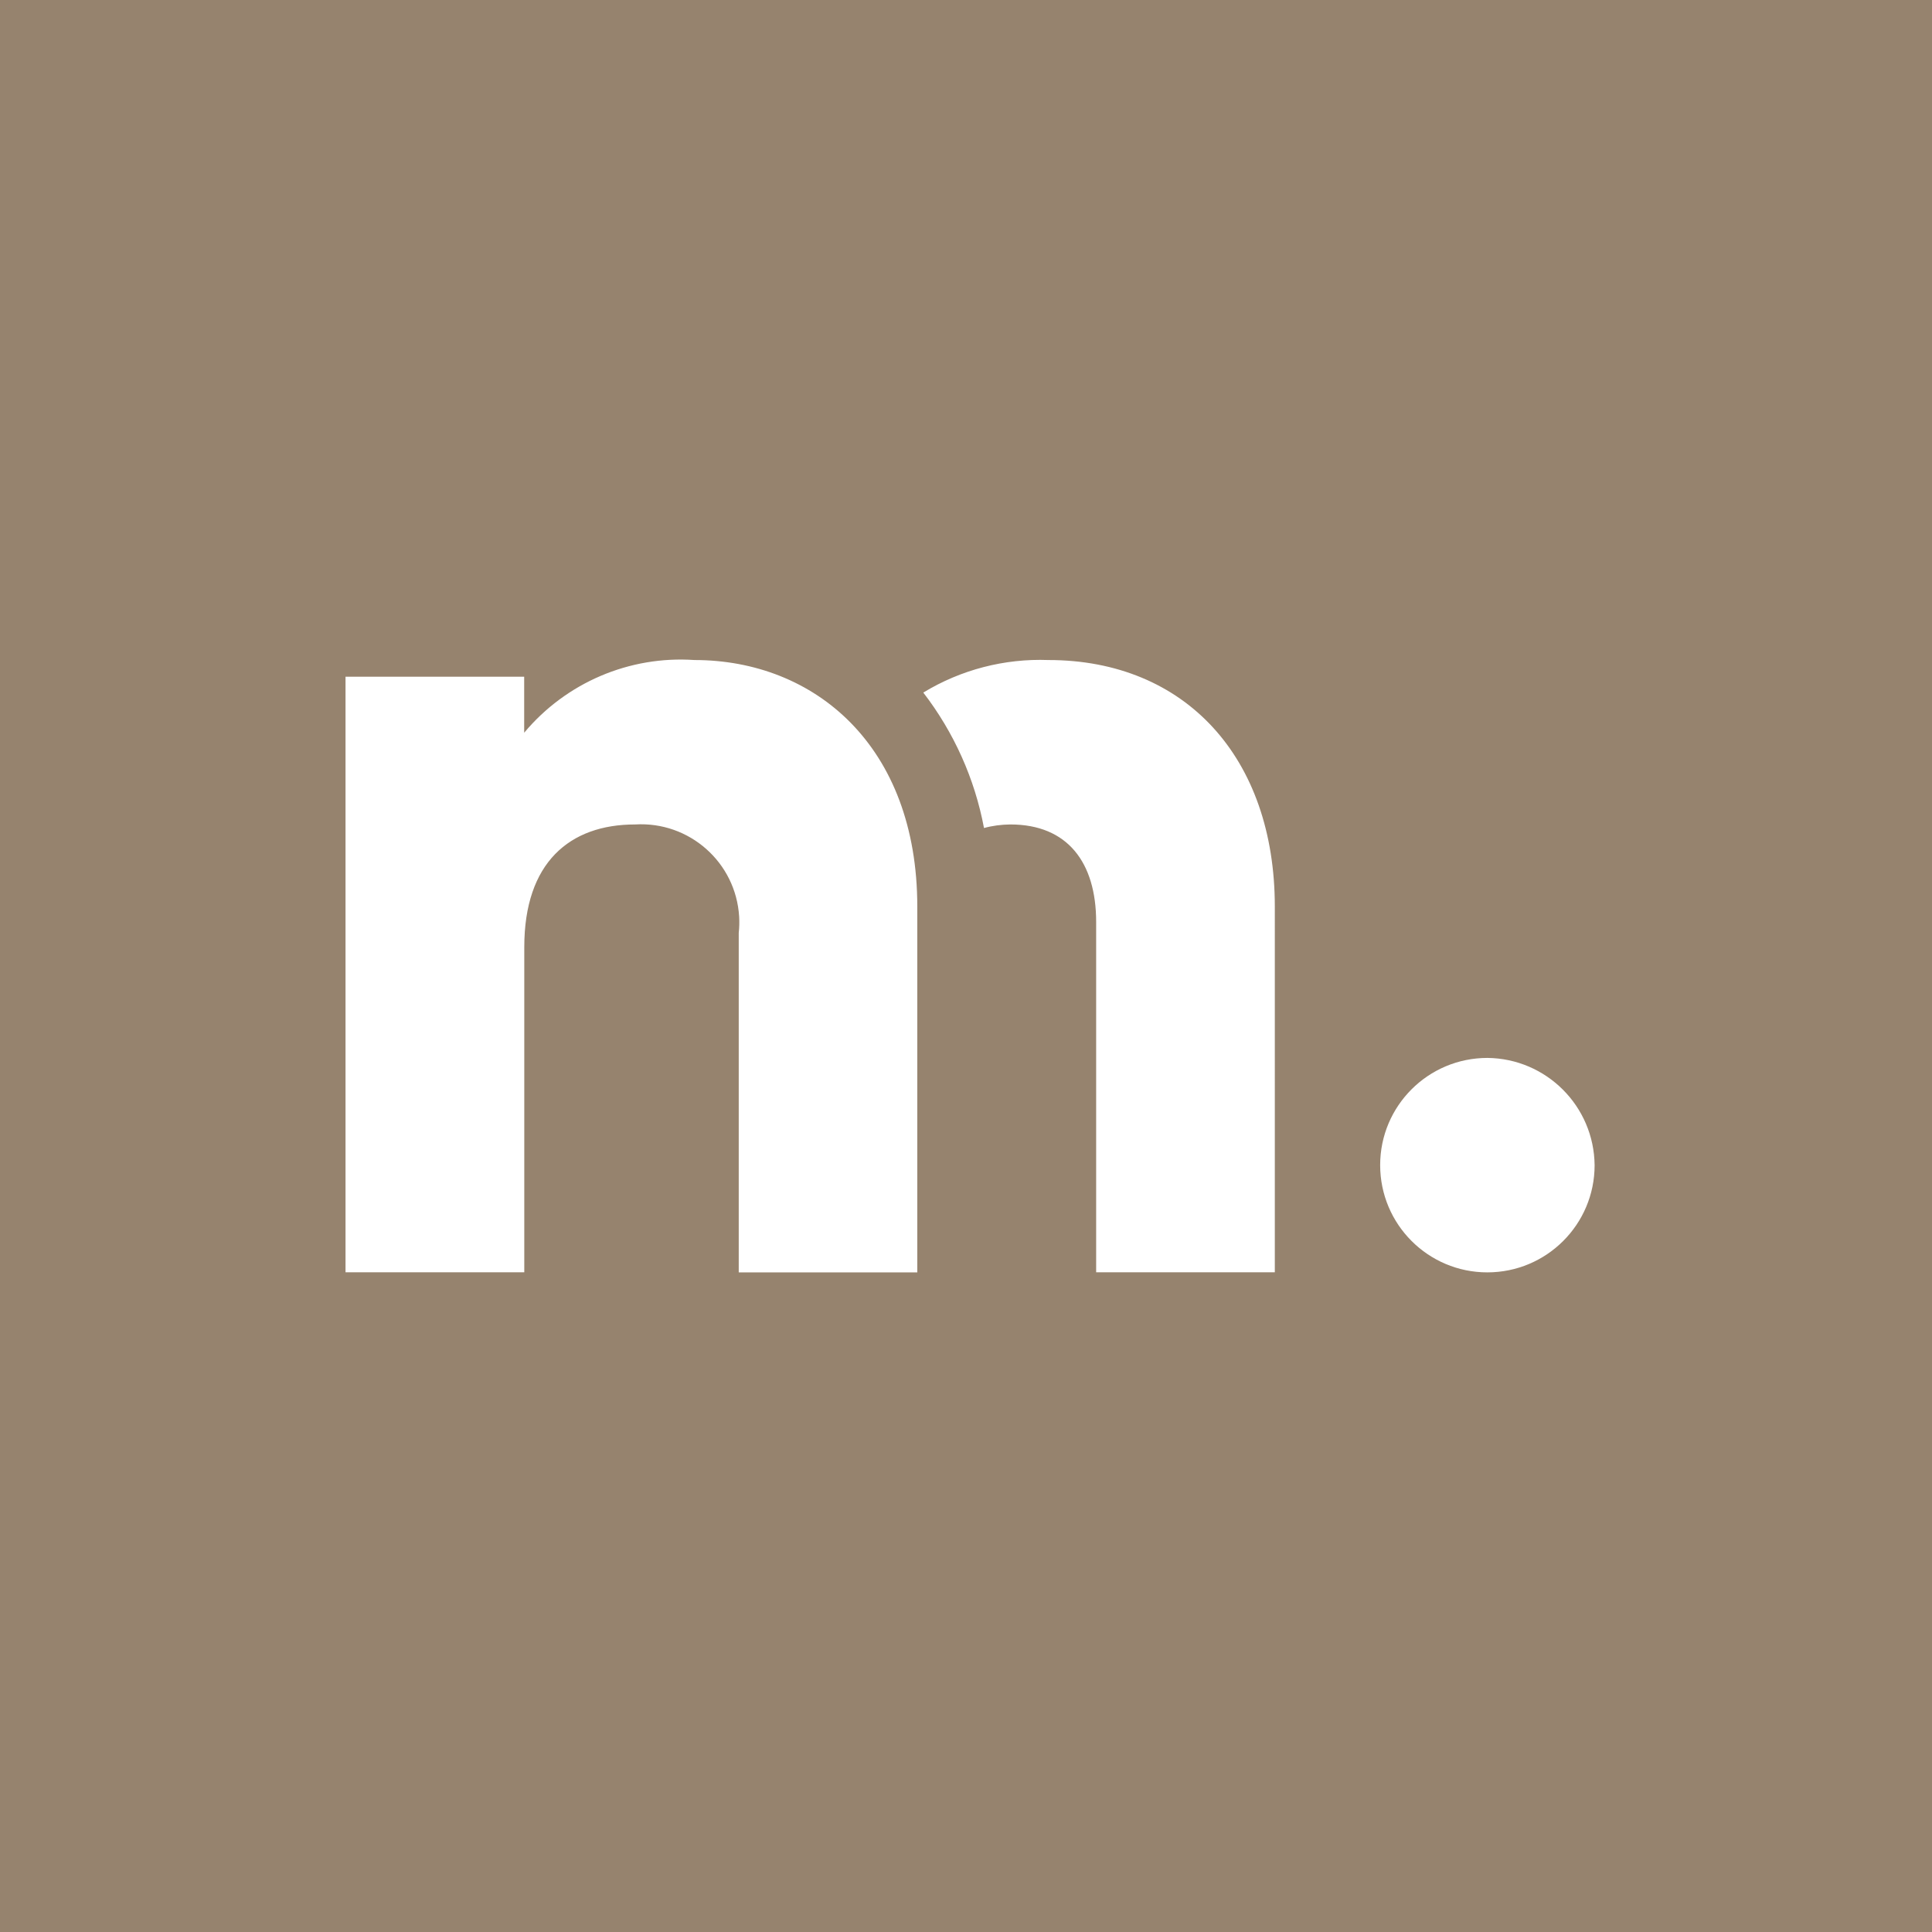 <?xml version="1.0" encoding="UTF-8"?>
<!-- Generator: Adobe Illustrator 27.3.1, SVG Export Plug-In . SVG Version: 6.00 Build 0)  -->
<svg xmlns="http://www.w3.org/2000/svg" xmlns:xlink="http://www.w3.org/1999/xlink" version="1.1" id="Laag_1" x="0px" y="0px" width="1900px" height="1900px" viewBox="0 0 1900 1900" style="enable-background:new 0 0 1900 1900;" xml:space="preserve">
<style type="text/css">
	.st0{fill:#96836E;}
</style>
<path class="st0" d="M0,0v1900h1900V0H0z M902.2,1251.3H726.5V917.4c0.6-5.3,0.7-10.7,0.4-16c-3.2-53.3-49-93.8-102.3-90.6  c-64.4,0-109,37.5-109,120.6v319.8H339.8V665.5h175.7v55.1c41.2-49.3,103.5-75.9,167.5-71.5c118.2,0,219.1,84.5,219.1,242.5v359.7  H902.2z M1253.7,1251.2H1078V906.8c0-58.6-28.1-96-84.4-96c-8.8,0.1-17.5,1.2-25.9,3.5c-9.1-48.5-29.6-94.1-59.7-133.2  c37-22.5,79.8-33.6,123.1-32c134.7,0,222.6,96.1,222.6,242.5V1251.2z M1568.2,1145.9c0,58.2-47.2,105.4-105.5,105.4  c-58.2,0-105.4-47.2-105.4-105.5c0-58.2,47.2-105.4,105.5-105.4C1520.7,1041,1567.6,1087.8,1568.2,1145.9  C1568.2,1145.8,1568.2,1145.8,1568.2,1145.9z"></path>
</svg>
